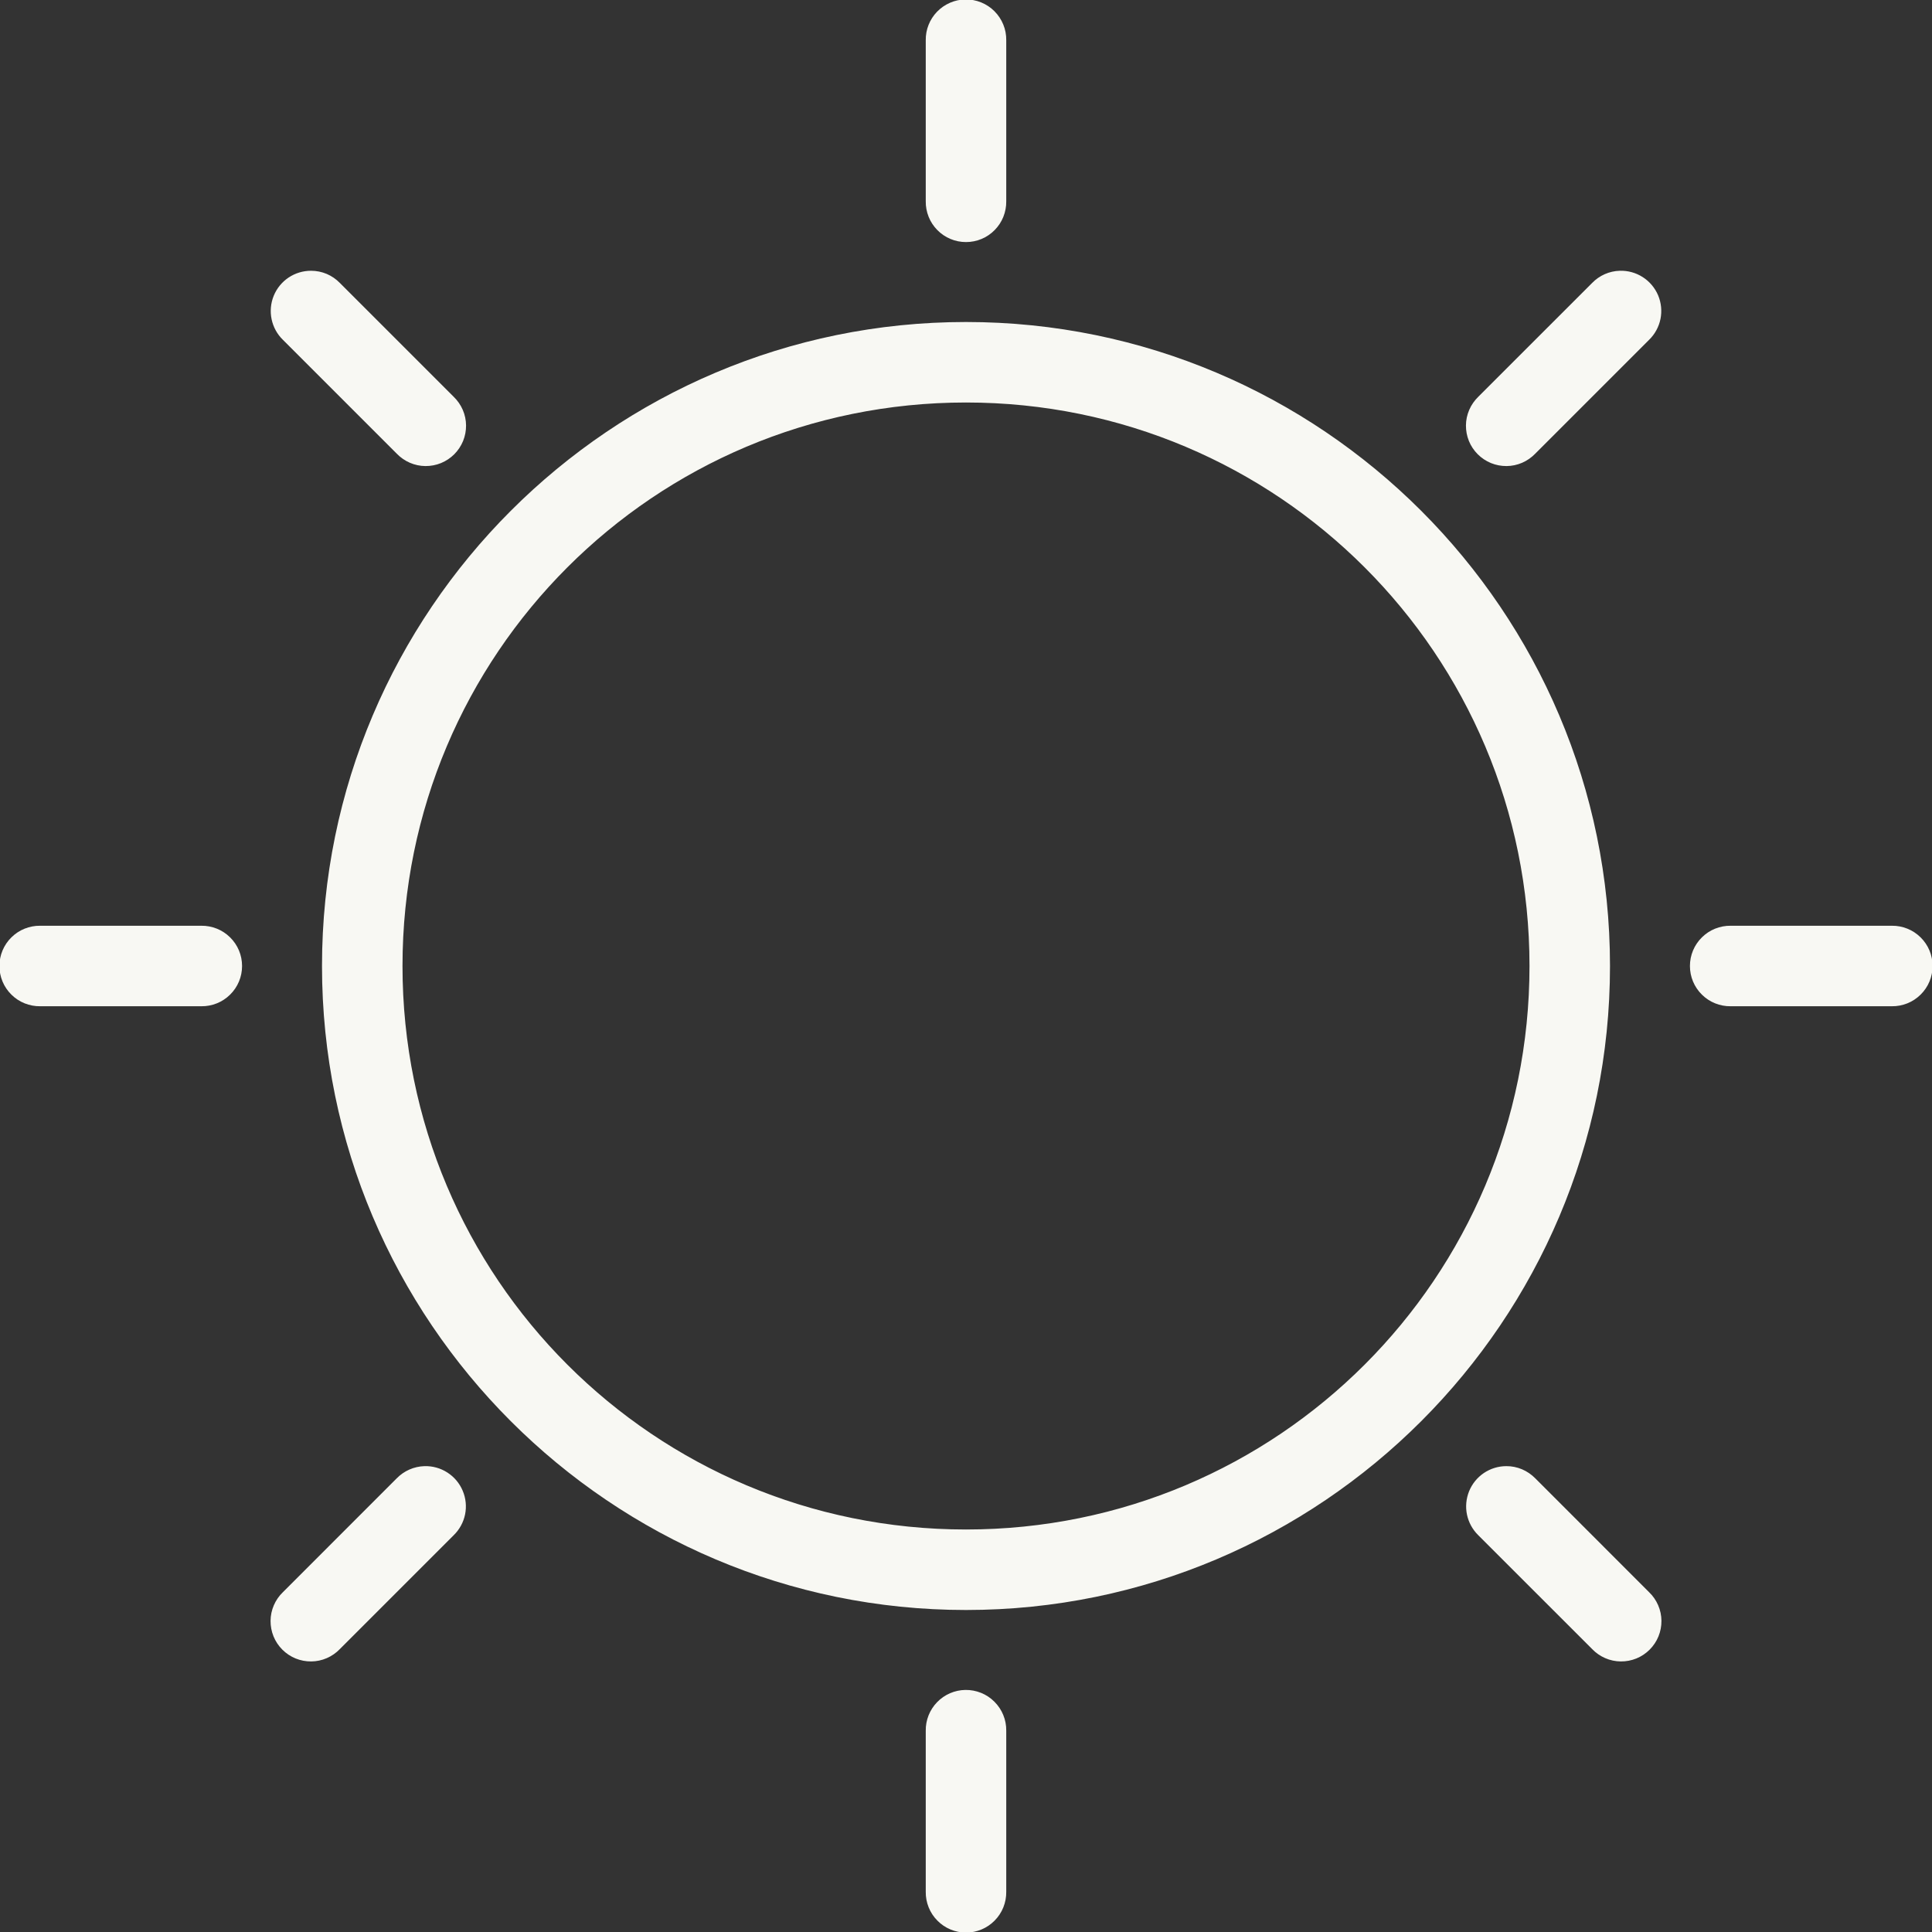 <svg width="48" height="48" viewBox="0 0 48 48" fill="none" xmlns="http://www.w3.org/2000/svg">
<rect x="0" y="0" width="48" height="48" fill="#333333" stroke="none"/>
<g clip-path="url(#clip0_119_16128)">
<path d="M23.984 -0.014C23.72 -0.01 23.467 0.1 23.282 0.29C23.098 0.48 22.996 0.735 23 1V5C22.998 5.133 23.023 5.264 23.072 5.387C23.121 5.51 23.195 5.622 23.288 5.716C23.381 5.811 23.492 5.886 23.614 5.937C23.736 5.988 23.867 6.014 24 6.014C24.133 6.014 24.264 5.988 24.386 5.937C24.508 5.886 24.619 5.811 24.712 5.716C24.805 5.622 24.879 5.51 24.928 5.387C24.977 5.264 25.002 5.133 25 5V1C25.002 0.866 24.977 0.733 24.926 0.609C24.876 0.486 24.801 0.373 24.706 0.278C24.612 0.184 24.499 0.109 24.375 0.059C24.251 0.009 24.118 -0.016 23.984 -0.014ZM7.727 6.727C7.528 6.727 7.333 6.786 7.168 6.897C7.003 7.008 6.875 7.166 6.8 7.35C6.725 7.535 6.707 7.737 6.748 7.932C6.789 8.127 6.887 8.305 7.029 8.443L9.857 11.271C9.95 11.367 10.06 11.444 10.182 11.497C10.304 11.55 10.436 11.578 10.569 11.579C10.702 11.58 10.834 11.555 10.957 11.505C11.08 11.454 11.192 11.38 11.286 11.286C11.38 11.192 11.454 11.08 11.505 10.957C11.555 10.834 11.58 10.702 11.579 10.569C11.578 10.436 11.55 10.304 11.497 10.182C11.444 10.06 11.367 9.95 11.271 9.857L8.443 7.029C8.35 6.934 8.239 6.857 8.116 6.805C7.992 6.753 7.86 6.727 7.727 6.727ZM40.244 6.727C39.984 6.734 39.738 6.843 39.557 7.029L36.728 9.857C36.633 9.95 36.556 10.06 36.503 10.182C36.45 10.304 36.422 10.436 36.421 10.569C36.42 10.702 36.445 10.834 36.495 10.957C36.545 11.08 36.62 11.192 36.714 11.286C36.808 11.38 36.92 11.454 37.043 11.505C37.166 11.555 37.298 11.58 37.431 11.579C37.564 11.578 37.696 11.55 37.818 11.497C37.94 11.444 38.05 11.367 38.143 11.271L40.971 8.443C41.115 8.303 41.214 8.122 41.254 7.925C41.294 7.727 41.273 7.522 41.195 7.336C41.116 7.151 40.983 6.993 40.814 6.885C40.644 6.776 40.446 6.721 40.244 6.727ZM24 8C15.175 8 8 15.175 8 24C8 32.825 15.175 40 24 40C32.825 40 40 32.825 40 24C40 15.175 32.825 8 24 8ZM24 10C31.744 10 38 16.256 38 24C38 31.744 31.744 38 24 38C16.256 38 10 31.744 10 24C10 16.256 16.256 10 24 10ZM1 23C0.867 22.998 0.736 23.023 0.613 23.072C0.49 23.121 0.378 23.195 0.284 23.288C0.189 23.381 0.114 23.492 0.063 23.614C0.012 23.736 -0.014 23.867 -0.014 24C-0.014 24.133 0.012 24.264 0.063 24.386C0.114 24.508 0.189 24.619 0.284 24.712C0.378 24.805 0.49 24.879 0.613 24.928C0.736 24.977 0.867 25.002 1 25H5C5.133 25.002 5.264 24.977 5.387 24.928C5.51 24.879 5.622 24.805 5.716 24.712C5.811 24.619 5.886 24.508 5.937 24.386C5.988 24.264 6.014 24.133 6.014 24C6.014 23.867 5.988 23.736 5.937 23.614C5.886 23.492 5.811 23.381 5.716 23.288C5.622 23.195 5.51 23.121 5.387 23.072C5.264 23.023 5.133 22.998 5 23H1ZM43 23C42.867 22.998 42.736 23.023 42.613 23.072C42.49 23.121 42.378 23.195 42.284 23.288C42.189 23.381 42.114 23.492 42.063 23.614C42.012 23.736 41.986 23.867 41.986 24C41.986 24.133 42.012 24.264 42.063 24.386C42.114 24.508 42.189 24.619 42.284 24.712C42.378 24.805 42.49 24.879 42.613 24.928C42.736 24.977 42.867 25.002 43 25H47C47.133 25.002 47.264 24.977 47.387 24.928C47.51 24.879 47.622 24.805 47.716 24.712C47.811 24.619 47.886 24.508 47.937 24.386C47.988 24.264 48.014 24.133 48.014 24C48.014 23.867 47.988 23.736 47.937 23.614C47.886 23.492 47.811 23.381 47.716 23.288C47.622 23.195 47.51 23.121 47.387 23.072C47.264 23.023 47.133 22.998 47 23H43ZM10.545 36.426C10.285 36.434 10.039 36.542 9.857 36.728L7.029 39.557C6.933 39.649 6.857 39.759 6.804 39.881C6.751 40.003 6.723 40.135 6.722 40.268C6.721 40.401 6.746 40.533 6.796 40.656C6.846 40.779 6.921 40.891 7.015 40.985C7.109 41.079 7.221 41.154 7.344 41.204C7.467 41.254 7.599 41.279 7.732 41.278C7.865 41.277 7.997 41.249 8.119 41.196C8.241 41.143 8.351 41.067 8.443 40.971L11.271 38.143C11.416 38.002 11.515 37.821 11.555 37.624C11.595 37.426 11.574 37.221 11.495 37.036C11.417 36.85 11.284 36.693 11.114 36.584C10.945 36.475 10.746 36.42 10.545 36.426ZM37.424 36.426C37.225 36.426 37.031 36.486 36.866 36.597C36.702 36.708 36.574 36.866 36.499 37.05C36.425 37.235 36.406 37.437 36.447 37.632C36.488 37.826 36.586 38.004 36.728 38.143L39.557 40.971C39.649 41.067 39.759 41.143 39.881 41.196C40.003 41.249 40.135 41.277 40.268 41.278C40.401 41.279 40.533 41.254 40.656 41.204C40.779 41.154 40.891 41.079 40.985 40.985C41.079 40.891 41.154 40.779 41.204 40.656C41.254 40.533 41.279 40.401 41.278 40.268C41.277 40.135 41.249 40.003 41.196 39.881C41.143 39.759 41.067 39.649 40.971 39.557L38.143 36.728C38.049 36.633 37.937 36.556 37.814 36.504C37.691 36.452 37.558 36.425 37.424 36.426ZM23.984 41.986C23.72 41.99 23.467 42.099 23.282 42.29C23.098 42.48 22.996 42.735 23 43V47C22.998 47.133 23.023 47.264 23.072 47.387C23.121 47.51 23.195 47.622 23.288 47.716C23.381 47.811 23.492 47.886 23.614 47.937C23.736 47.988 23.867 48.014 24 48.014C24.133 48.014 24.264 47.988 24.386 47.937C24.508 47.886 24.619 47.811 24.712 47.716C24.805 47.622 24.879 47.51 24.928 47.387C24.977 47.264 25.002 47.133 25 47V43C25.002 42.866 24.977 42.733 24.926 42.609C24.876 42.486 24.801 42.373 24.706 42.279C24.612 42.184 24.499 42.109 24.375 42.059C24.251 42.009 24.118 41.984 23.984 41.986Z" fill="#F8F8F3"/>
</g>
<defs>
<clipPath id="clip0_119_16128">
<rect width="48" height="48" fill="white"/>
</clipPath>
</defs>
</svg>
